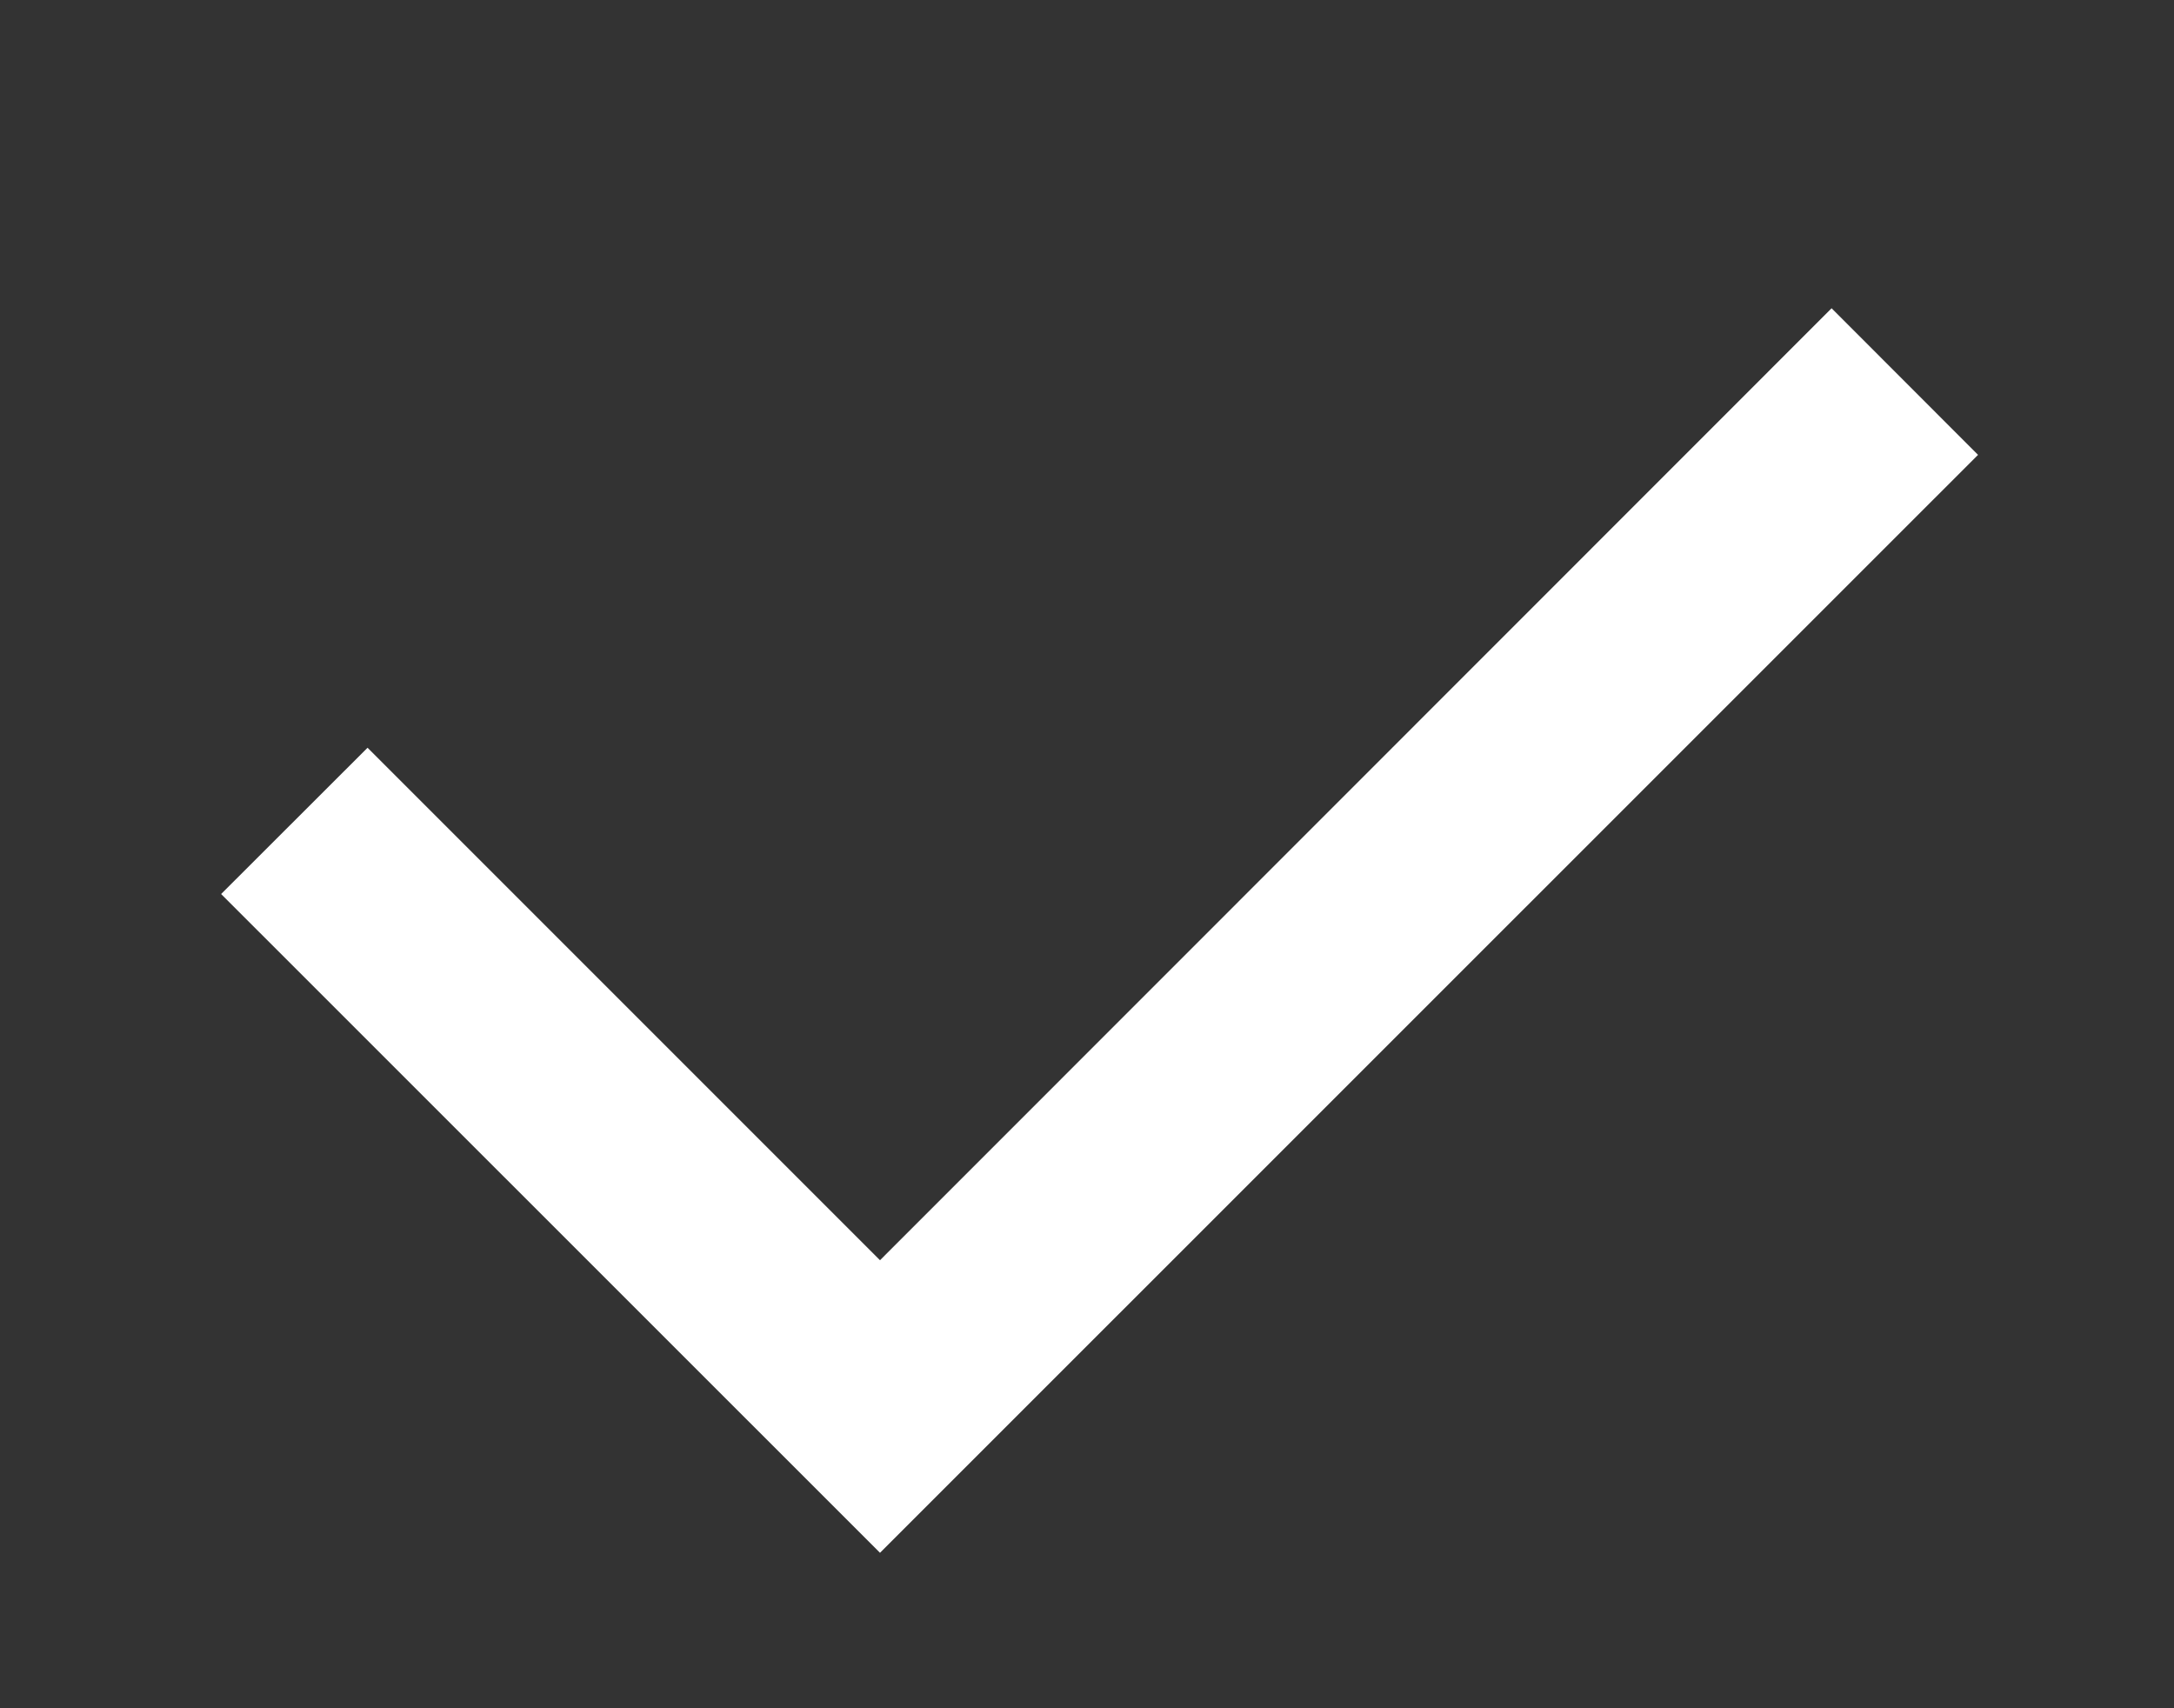 <svg xmlns="http://www.w3.org/2000/svg" width="14" height="11"><rect width="100%" height="100%" fill="#333333" stroke="none"/><path fill-rule="evenodd" fill="#fff" d="M5.667 8.115l6.128-6.13.943.944-7.071 7.07-4.243-4.242.943-.942 3.3 3.3z"/></svg>